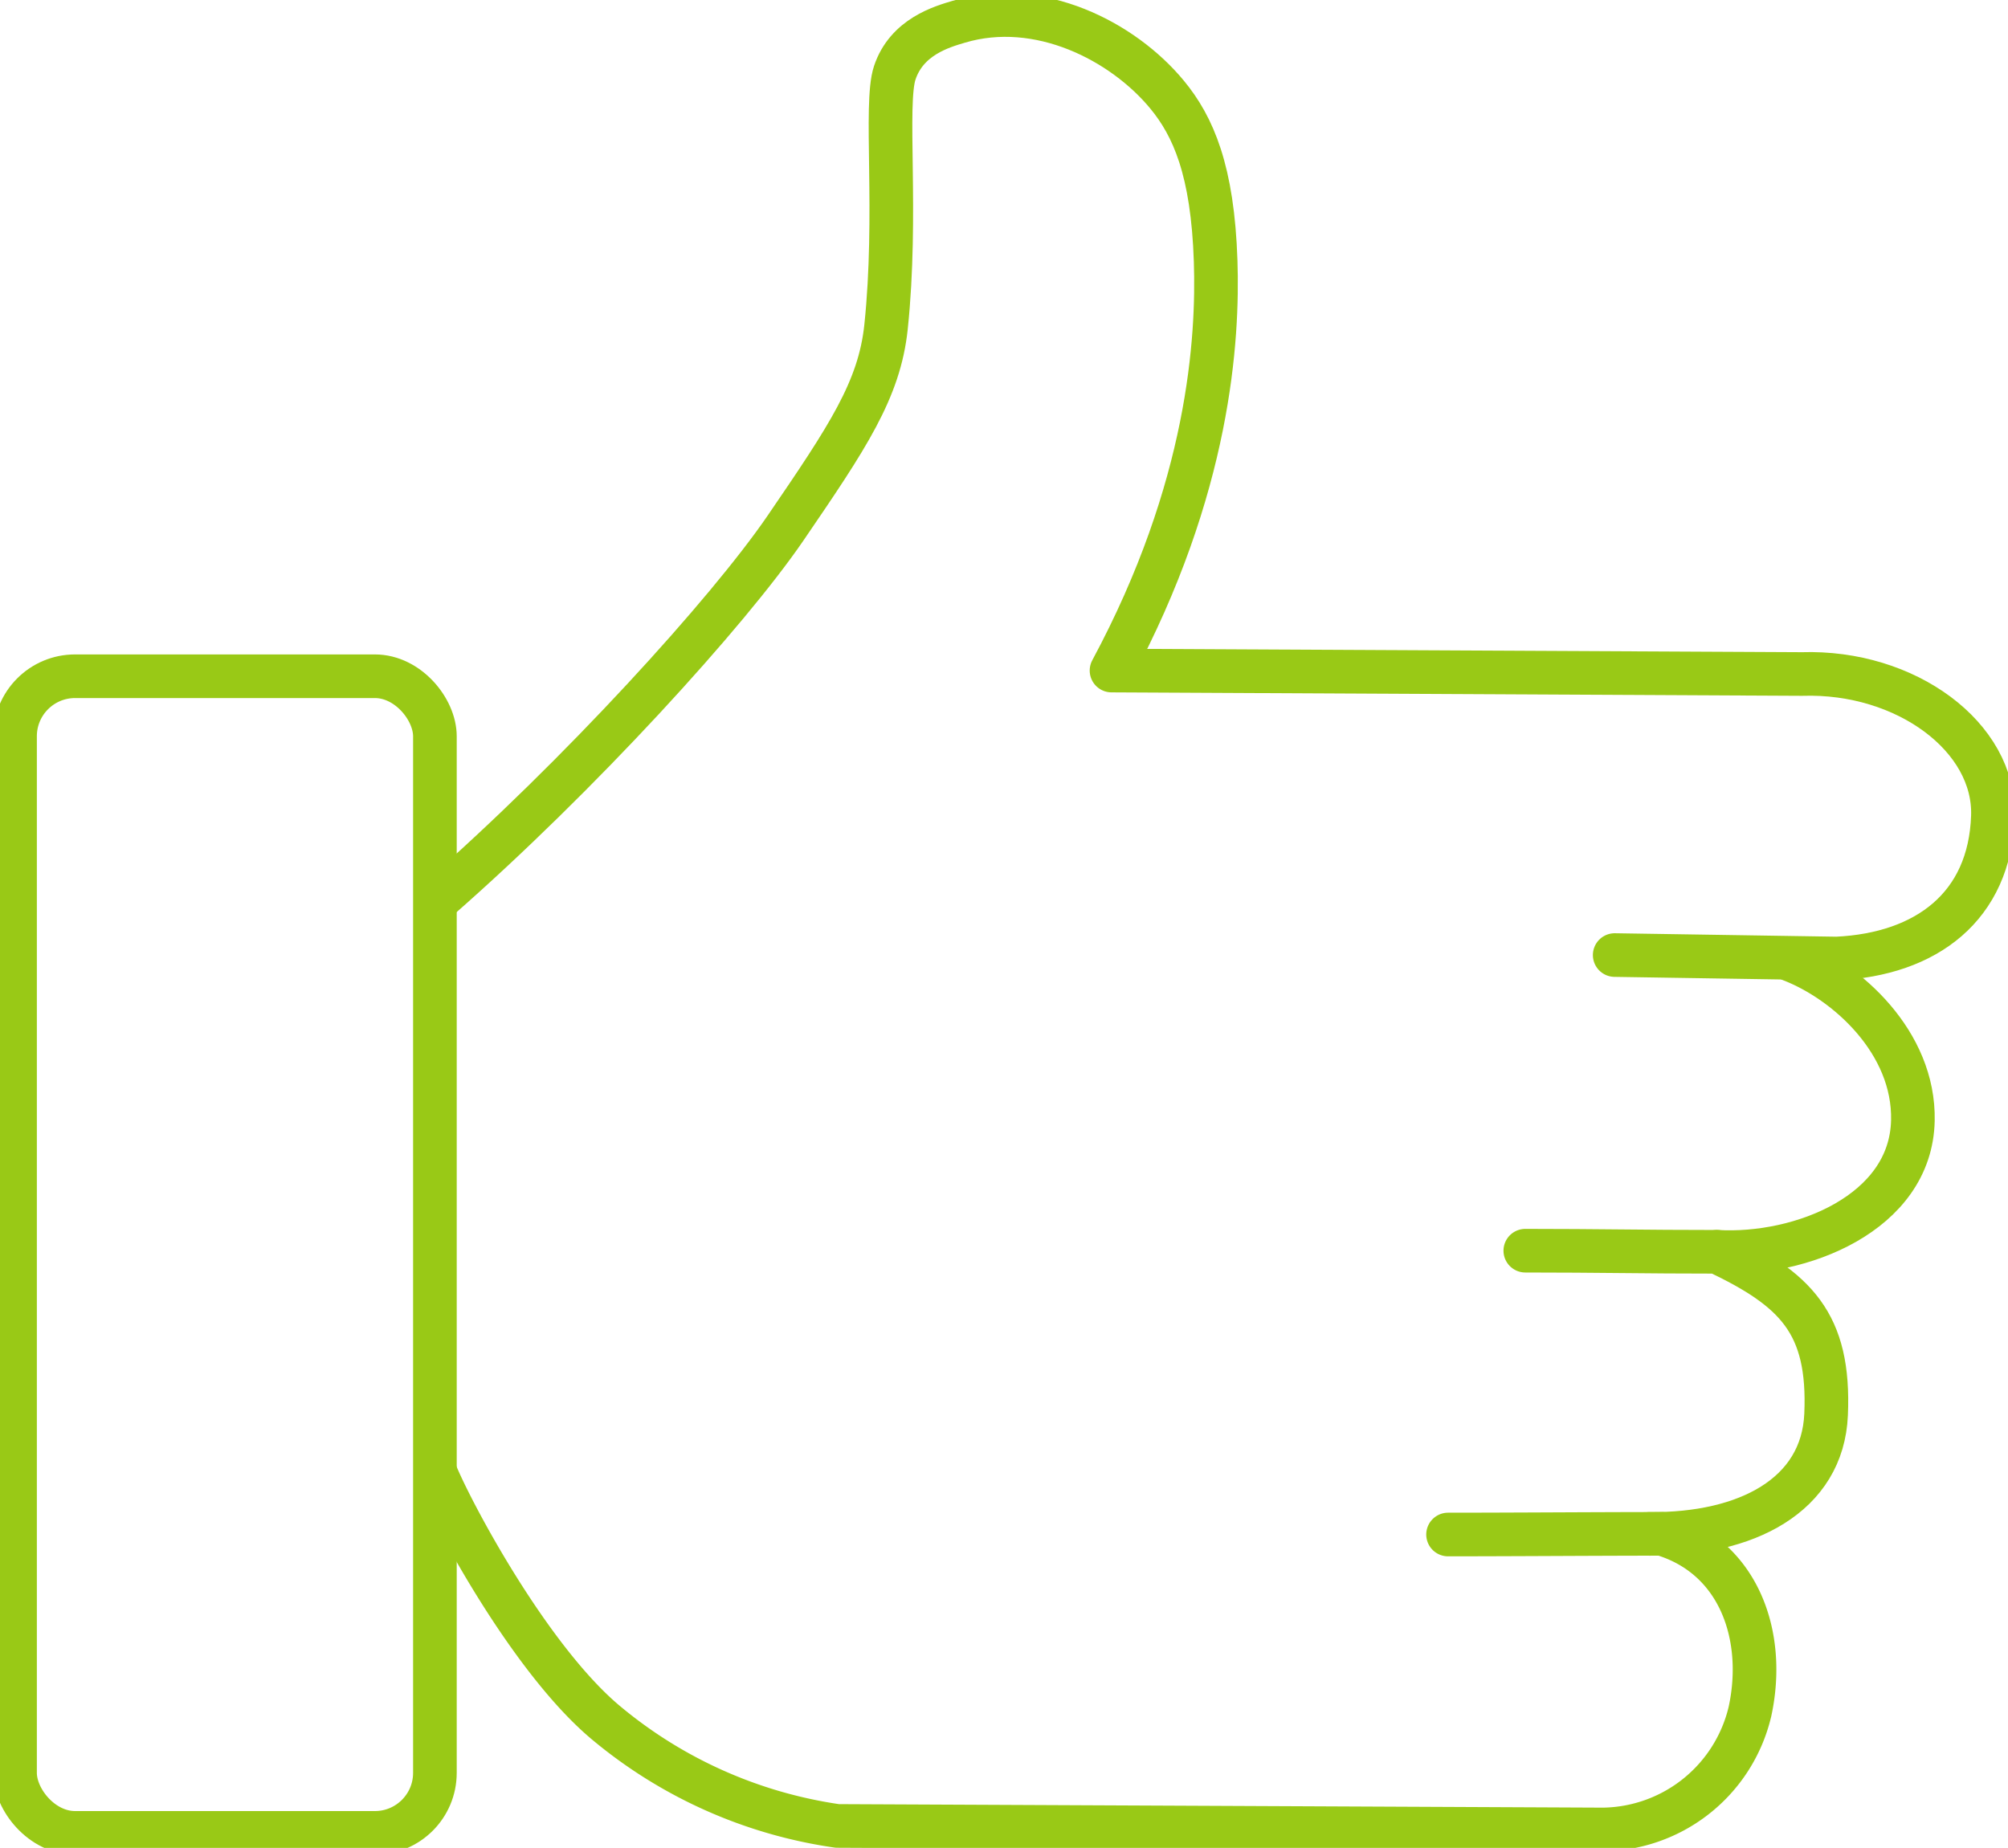 <svg id="Gruppe_2129" data-name="Gruppe 2129" xmlns="http://www.w3.org/2000/svg" xmlns:xlink="http://www.w3.org/1999/xlink" width="138.065" height="127.068" viewBox="0 0 138.065 127.068">
  <defs>
    <clipPath id="clip-path">
      <rect id="Rechteck_933" data-name="Rechteck 933" width="138.065" height="127.068" fill="none" stroke="#99c916" stroke-width="3"/>
    </clipPath>
  </defs>
  <g id="Gruppe_1788" data-name="Gruppe 1788" transform="translate(0 0)" clip-path="url(#clip-path)">
    <rect id="Rechteck_932" data-name="Rechteck 932" width="28.869" height="79.534" rx="4.126" transform="translate(1.034 46.501)" fill="none" stroke="#99c916" stroke-linecap="round" stroke-linejoin="round" stroke-width="3"/>
    <path id="Pfad_1653" data-name="Pfad 1653" d="M14.566,61.322c9.715-8.508,19.922-19.73,23.891-25.528,4.3-6.292,6.464-9.525,6.921-13.839.819-7.8-.116-15.333.6-17.481C46.8,2,49.212,1.306,50.388.959,55.893-.676,61.67,2.3,64.7,5.97c1.794,2.172,3.138,5.207,3.342,11.452.174,5.319-.4,15.577-7.16,28.153l47.478.238c7.148-.229,13.308,4.337,13.124,9.783-.211,6.2-4.56,9.49-10.738,9.781q-7.634-.121-15.267-.238" transform="translate(15.543 0.534)" fill="none" stroke="#99c916" stroke-linecap="round" stroke-linejoin="round" stroke-width="3"/>
    <path id="Pfad_1654" data-name="Pfad 1654" d="M14.5,49.025c1.1,2.685,6.387,12.636,11.619,17.064A31.882,31.882,0,0,0,42.1,73.245l52.251.24a10.521,10.521,0,0,0,10.5-8.113c1.118-5.157-.719-10.618-6.059-12.212-4.452,0-10.246.045-14.7.045" transform="translate(15.473 52.313)" fill="none" stroke="#99c916" stroke-linecap="round" stroke-linejoin="round" stroke-width="3"/>
    <path id="Pfad_1655" data-name="Pfad 1655" d="M50.737,41.606c5.011,0,8.171.076,13.182.076,5.4,2.573,7.772,4.88,7.5,11.189-.24,5.565-5.494,8.277-12.142,8.208" transform="translate(54.139 44.396)" fill="none" stroke="#99c916" stroke-linecap="round" stroke-linejoin="round" stroke-width="3"/>
    <path id="Pfad_1656" data-name="Pfad 1656" d="M62.171,31.926c3.878,1.486,8.527,5.693,8.411,11.057-.134,6.377-7.729,9.358-13.469,9.027" transform="translate(60.943 34.067)" fill="none" stroke="#99c916" stroke-linecap="round" stroke-linejoin="round" stroke-width="3"/>
  </g>
</svg>

